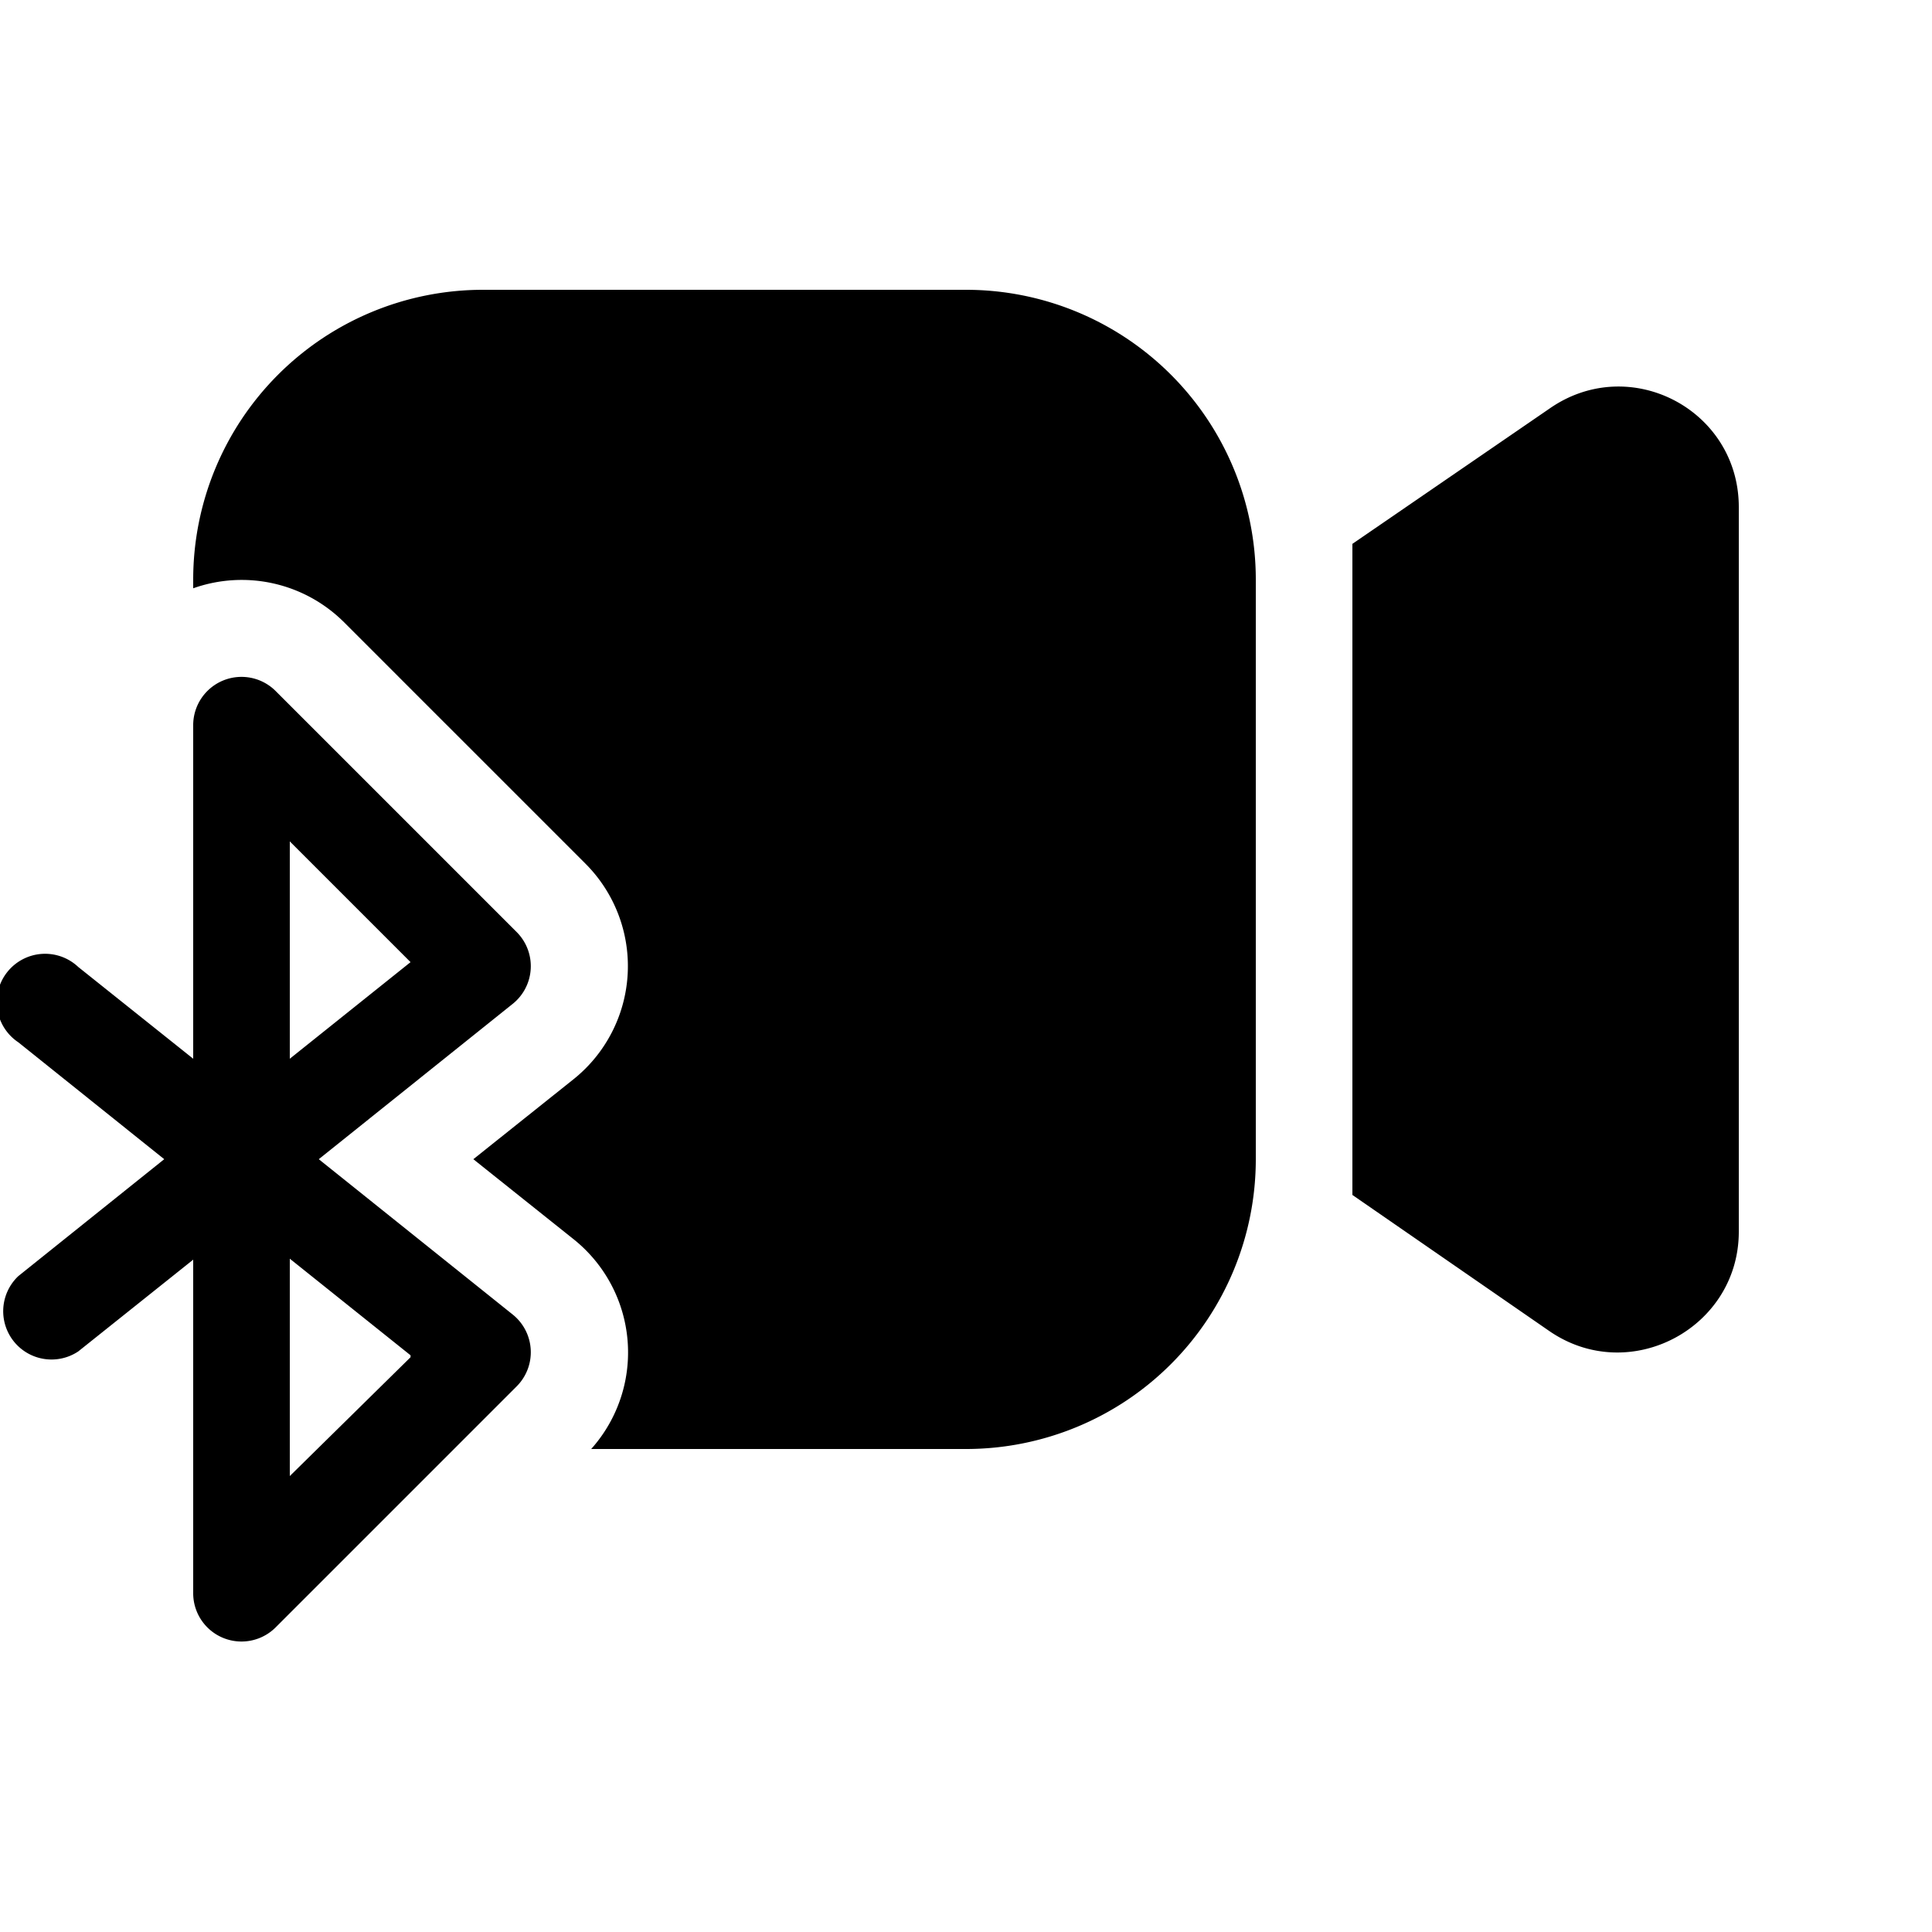 <svg width="20" height="20" viewBox="0 0 20 20" xmlns="http://www.w3.org/2000/svg"><path d="M2 6a3 3 0 0 1 3-3h5a3 3 0 0 1 3 3v6a3 3 0 0 1-3 3H6.12a1.5 1.5 0 0 0-.18-2.17L4.9 12l1.04-.83a1.5 1.5 0 0 0 .12-2.23l-2.5-2.5A1.5 1.5 0 0 0 2 6.09V6Zm3.35 8.35a.5.5 0 0 0-.04-.74L3.3 12l2.01-1.61a.5.5 0 0 0 .04-.74l-2.5-2.5A.5.5 0 0 0 2 7.5v3.46l-1.19-.95a.5.5 0 1 0-.62.78L1.7 12 .19 13.21a.5.5 0 0 0 .62.78L2 13.04v3.46a.5.5 0 0 0 .85.35l2.5-2.5Zm-1.1-.3L3 15.28v-2.25l1.25 1Zm11.79-.27L14 12.37V5.63l2.04-1.4c.83-.58 1.96.01 1.96 1.02v7.5c0 1-1.13 1.6-1.96 1.03ZM3 10.96V8.71l1.25 1.25-1.25 1Z"/></svg>